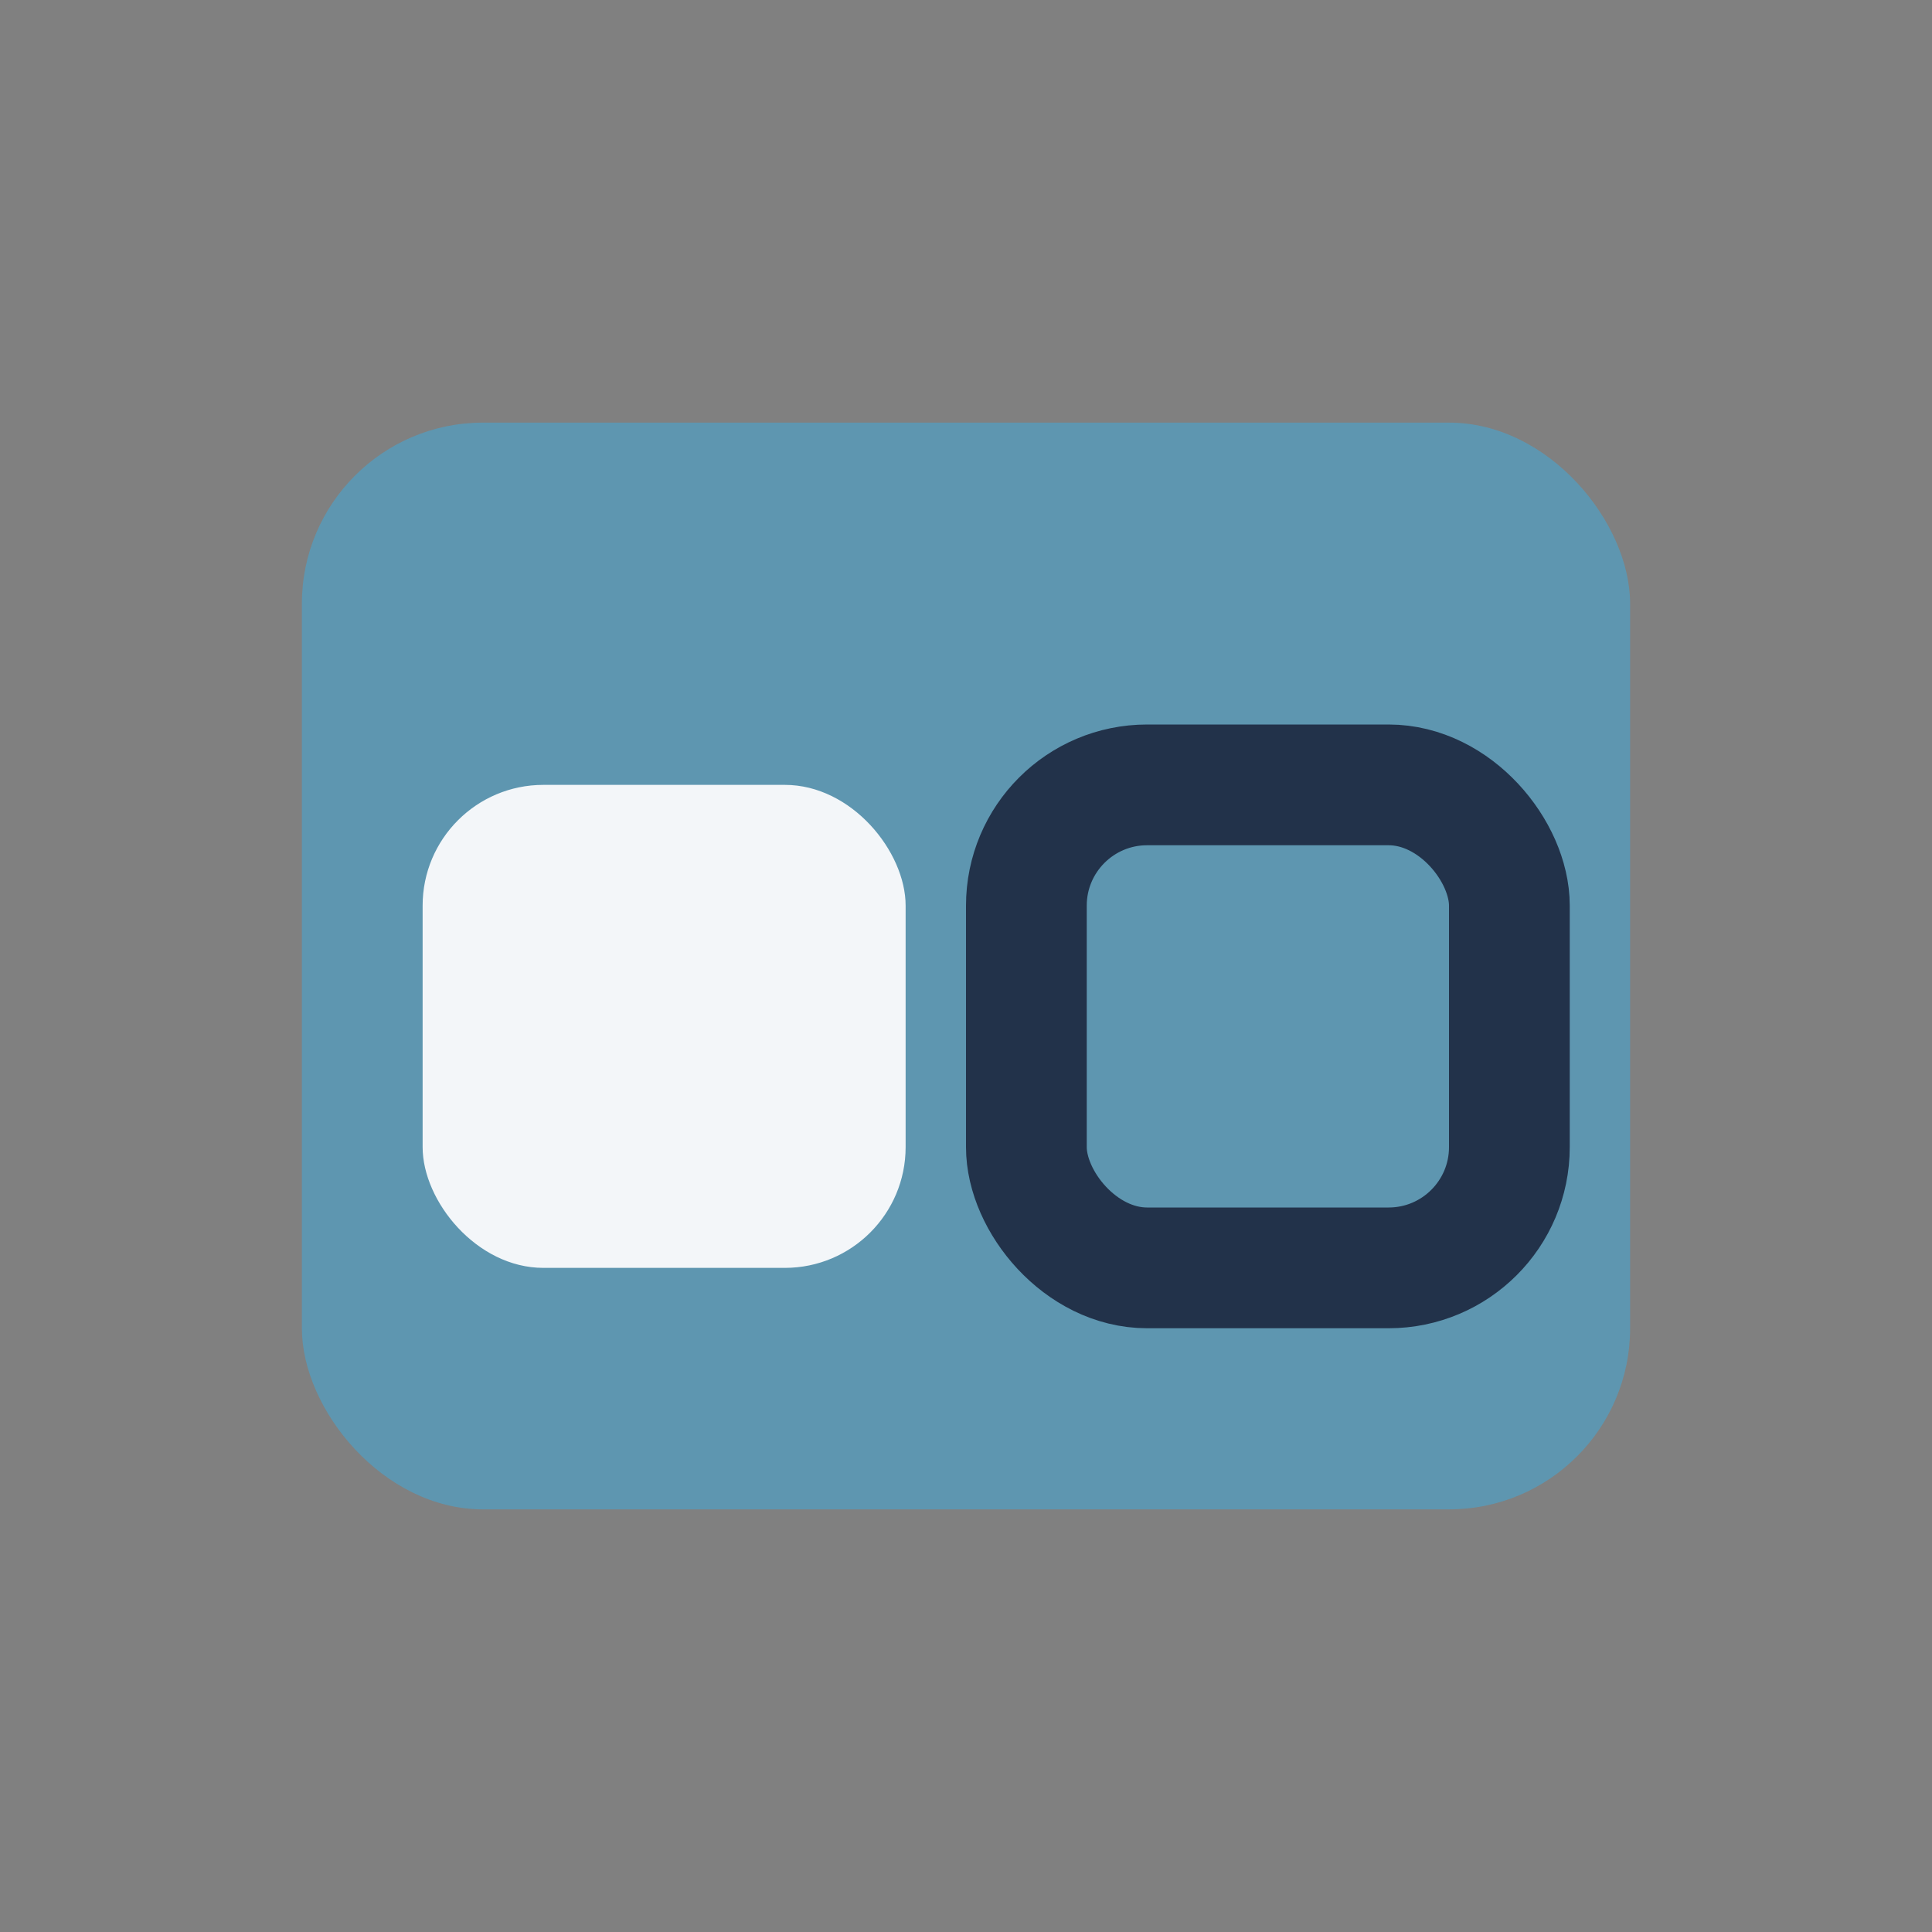 <?xml version="1.0" encoding="UTF-8"?>
<svg xmlns="http://www.w3.org/2000/svg" width="32" height="32" viewBox="0 0 32 32"><rect x="0" y="0" width="32" height="32" fill="#808080" stroke="none"/><rect x="5" y="7" width="22" height="18" rx="3" fill="#5E96B0"/><rect x="7" y="13" width="8" height="8" rx="2" fill="#F3F6F9"/><rect x="17" y="13" width="8" height="8" rx="2" fill="none" stroke="#22324A" stroke-width="2"/></svg>